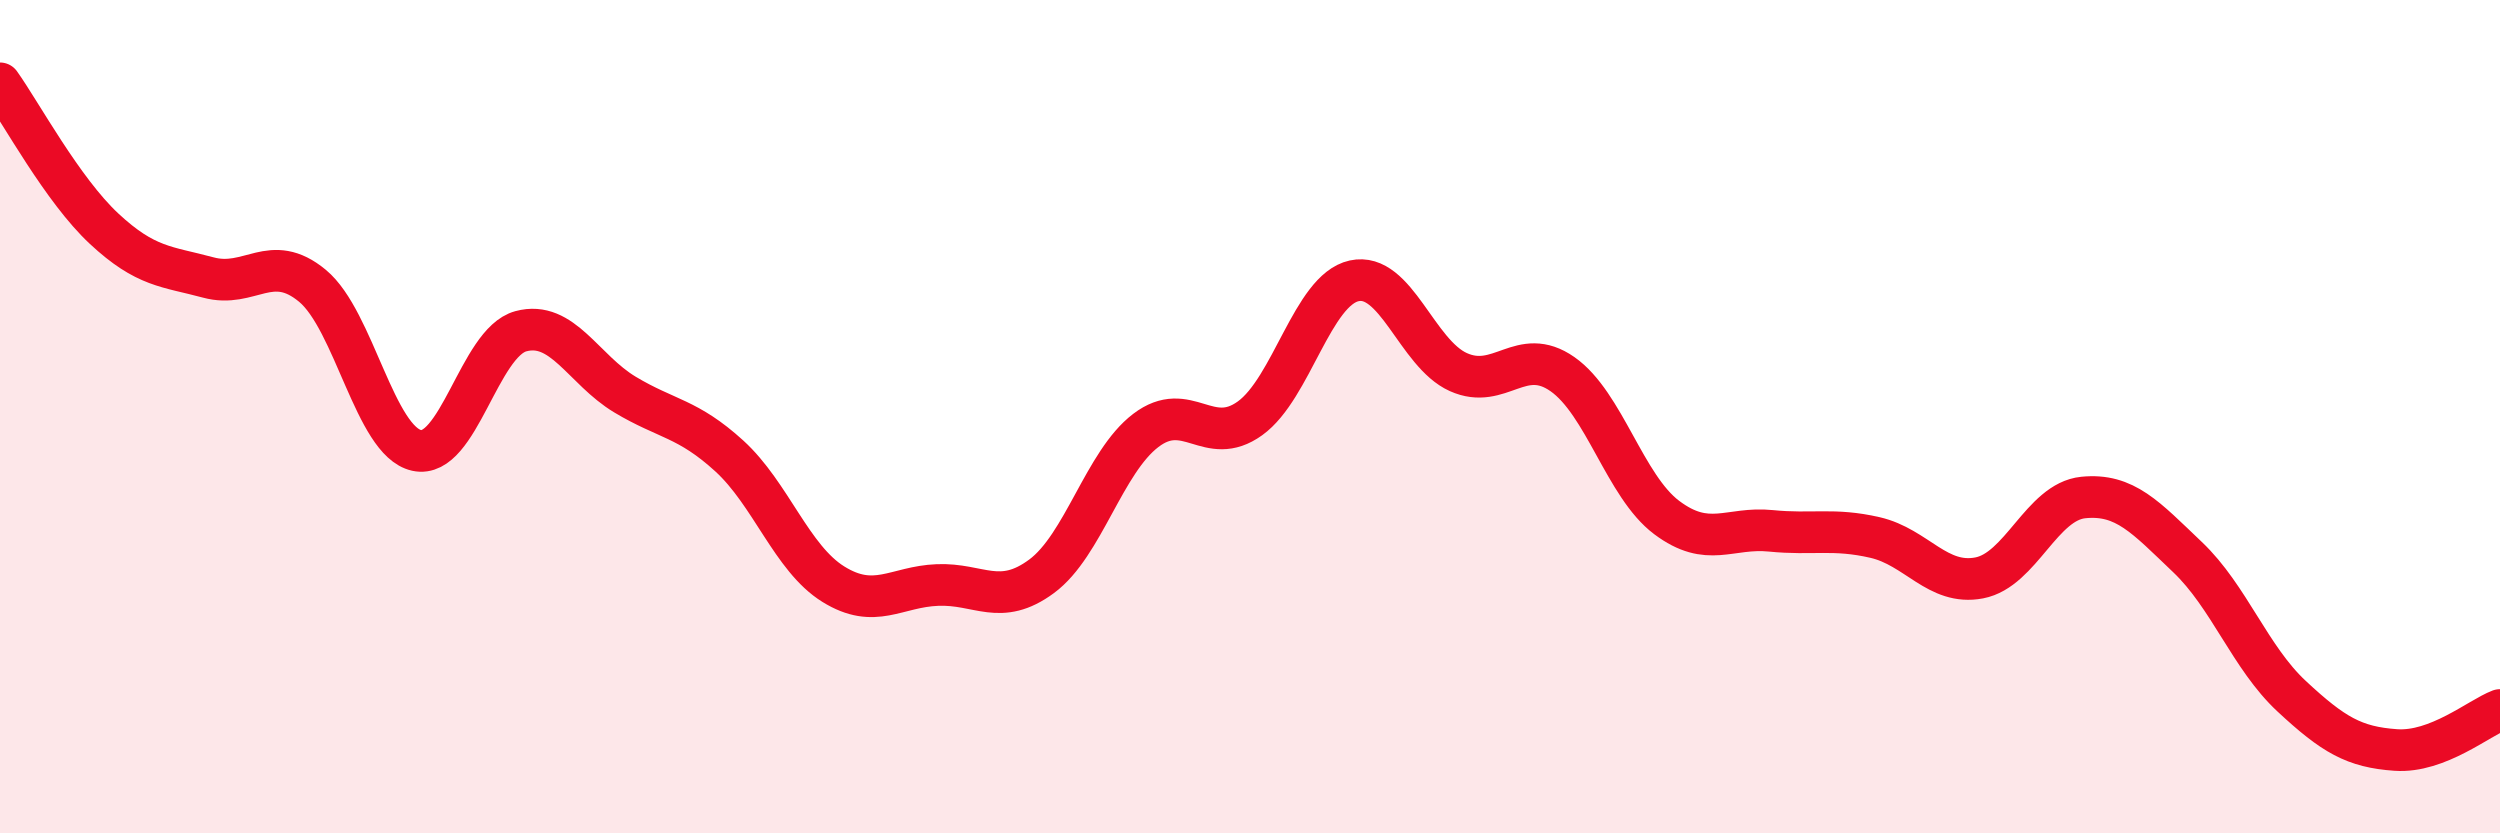 
    <svg width="60" height="20" viewBox="0 0 60 20" xmlns="http://www.w3.org/2000/svg">
      <path
        d="M 0,2 C 0.5,2.7 1.5,4.56 2.5,5.49 C 3.5,6.42 4,6.39 5,6.66 C 6,6.93 6.5,6.03 7.5,6.86 C 8.5,7.69 9,10.59 10,10.81 C 11,11.03 11.5,8.22 12.5,7.95 C 13.5,7.68 14,8.87 15,9.47 C 16,10.07 16.5,10.03 17.5,10.94 C 18.5,11.85 19,13.4 20,14.02 C 21,14.64 21.5,14.08 22.5,14.04 C 23.5,14 24,14.57 25,13.83 C 26,13.09 26.5,11.09 27.5,10.33 C 28.5,9.57 29,10.76 30,10.04 C 31,9.32 31.5,6.96 32.5,6.74 C 33.5,6.52 34,8.48 35,8.93 C 36,9.38 36.5,8.28 37.5,8.98 C 38.5,9.68 39,11.67 40,12.42 C 41,13.17 41.5,12.64 42.5,12.74 C 43.5,12.84 44,12.67 45,12.9 C 46,13.13 46.5,14.06 47.5,13.87 C 48.5,13.68 49,12.04 50,11.94 C 51,11.84 51.5,12.42 52.5,13.37 C 53.5,14.32 54,15.78 55,16.71 C 56,17.64 56.5,17.93 57.5,18 C 58.5,18.07 59.5,17.23 60,17.04L60 20L0 20Z"
        fill="#EB0A25"
        opacity="0.1"
        stroke-linecap="round"
        stroke-linejoin="round"
      />
      <path
        d="M 0,2 C 0.5,2.7 1.5,4.56 2.5,5.49 C 3.5,6.42 4,6.39 5,6.66 C 6,6.93 6.5,6.03 7.5,6.86 C 8.5,7.69 9,10.59 10,10.81 C 11,11.03 11.5,8.22 12.5,7.95 C 13.5,7.68 14,8.87 15,9.47 C 16,10.07 16.5,10.03 17.5,10.94 C 18.5,11.85 19,13.4 20,14.02 C 21,14.64 21.5,14.08 22.5,14.04 C 23.5,14 24,14.57 25,13.83 C 26,13.09 26.5,11.09 27.5,10.33 C 28.5,9.57 29,10.76 30,10.04 C 31,9.32 31.5,6.96 32.5,6.74 C 33.5,6.52 34,8.48 35,8.93 C 36,9.38 36.5,8.28 37.5,8.98 C 38.5,9.68 39,11.67 40,12.42 C 41,13.17 41.5,12.64 42.5,12.74 C 43.5,12.84 44,12.67 45,12.9 C 46,13.13 46.5,14.06 47.5,13.87 C 48.5,13.68 49,12.04 50,11.94 C 51,11.84 51.5,12.42 52.5,13.37 C 53.5,14.32 54,15.78 55,16.71 C 56,17.64 56.5,17.93 57.5,18 C 58.5,18.07 59.5,17.23 60,17.04"
        stroke="#EB0A25"
        stroke-width="1"
        fill="none"
        stroke-linecap="round"
        stroke-linejoin="round"
      />
    </svg>
  